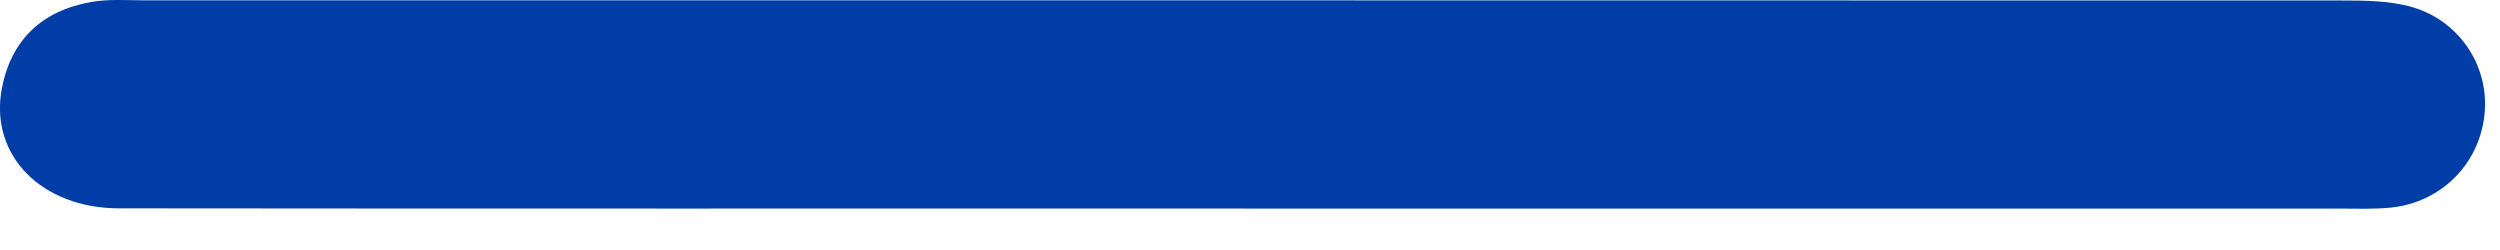 <?xml version="1.0" encoding="utf-8"?>
<svg xmlns="http://www.w3.org/2000/svg" fill="none" height="100%" overflow="visible" preserveAspectRatio="none" style="display: block;" viewBox="0 0 30 3" width="100%">
<path d="M14.936 2.502C10.434 2.502 5.933 2.505 1.43 2.5C0.501 2.5 -0.12 1.867 0.019 1.081C0.126 0.48 0.505 0.126 1.1 0.023C1.303 -0.013 1.516 0.004 1.724 0.004C10.52 0.004 19.315 0.004 28.111 0.006C28.379 0.006 28.657 0.009 28.914 0.076C29.496 0.23 29.862 0.77 29.817 1.342C29.769 1.949 29.308 2.427 28.691 2.491C28.484 2.512 28.275 2.503 28.067 2.503C23.69 2.503 19.313 2.503 14.936 2.503V2.502Z" fill="#003DA6" id="Vector"/>
</svg>